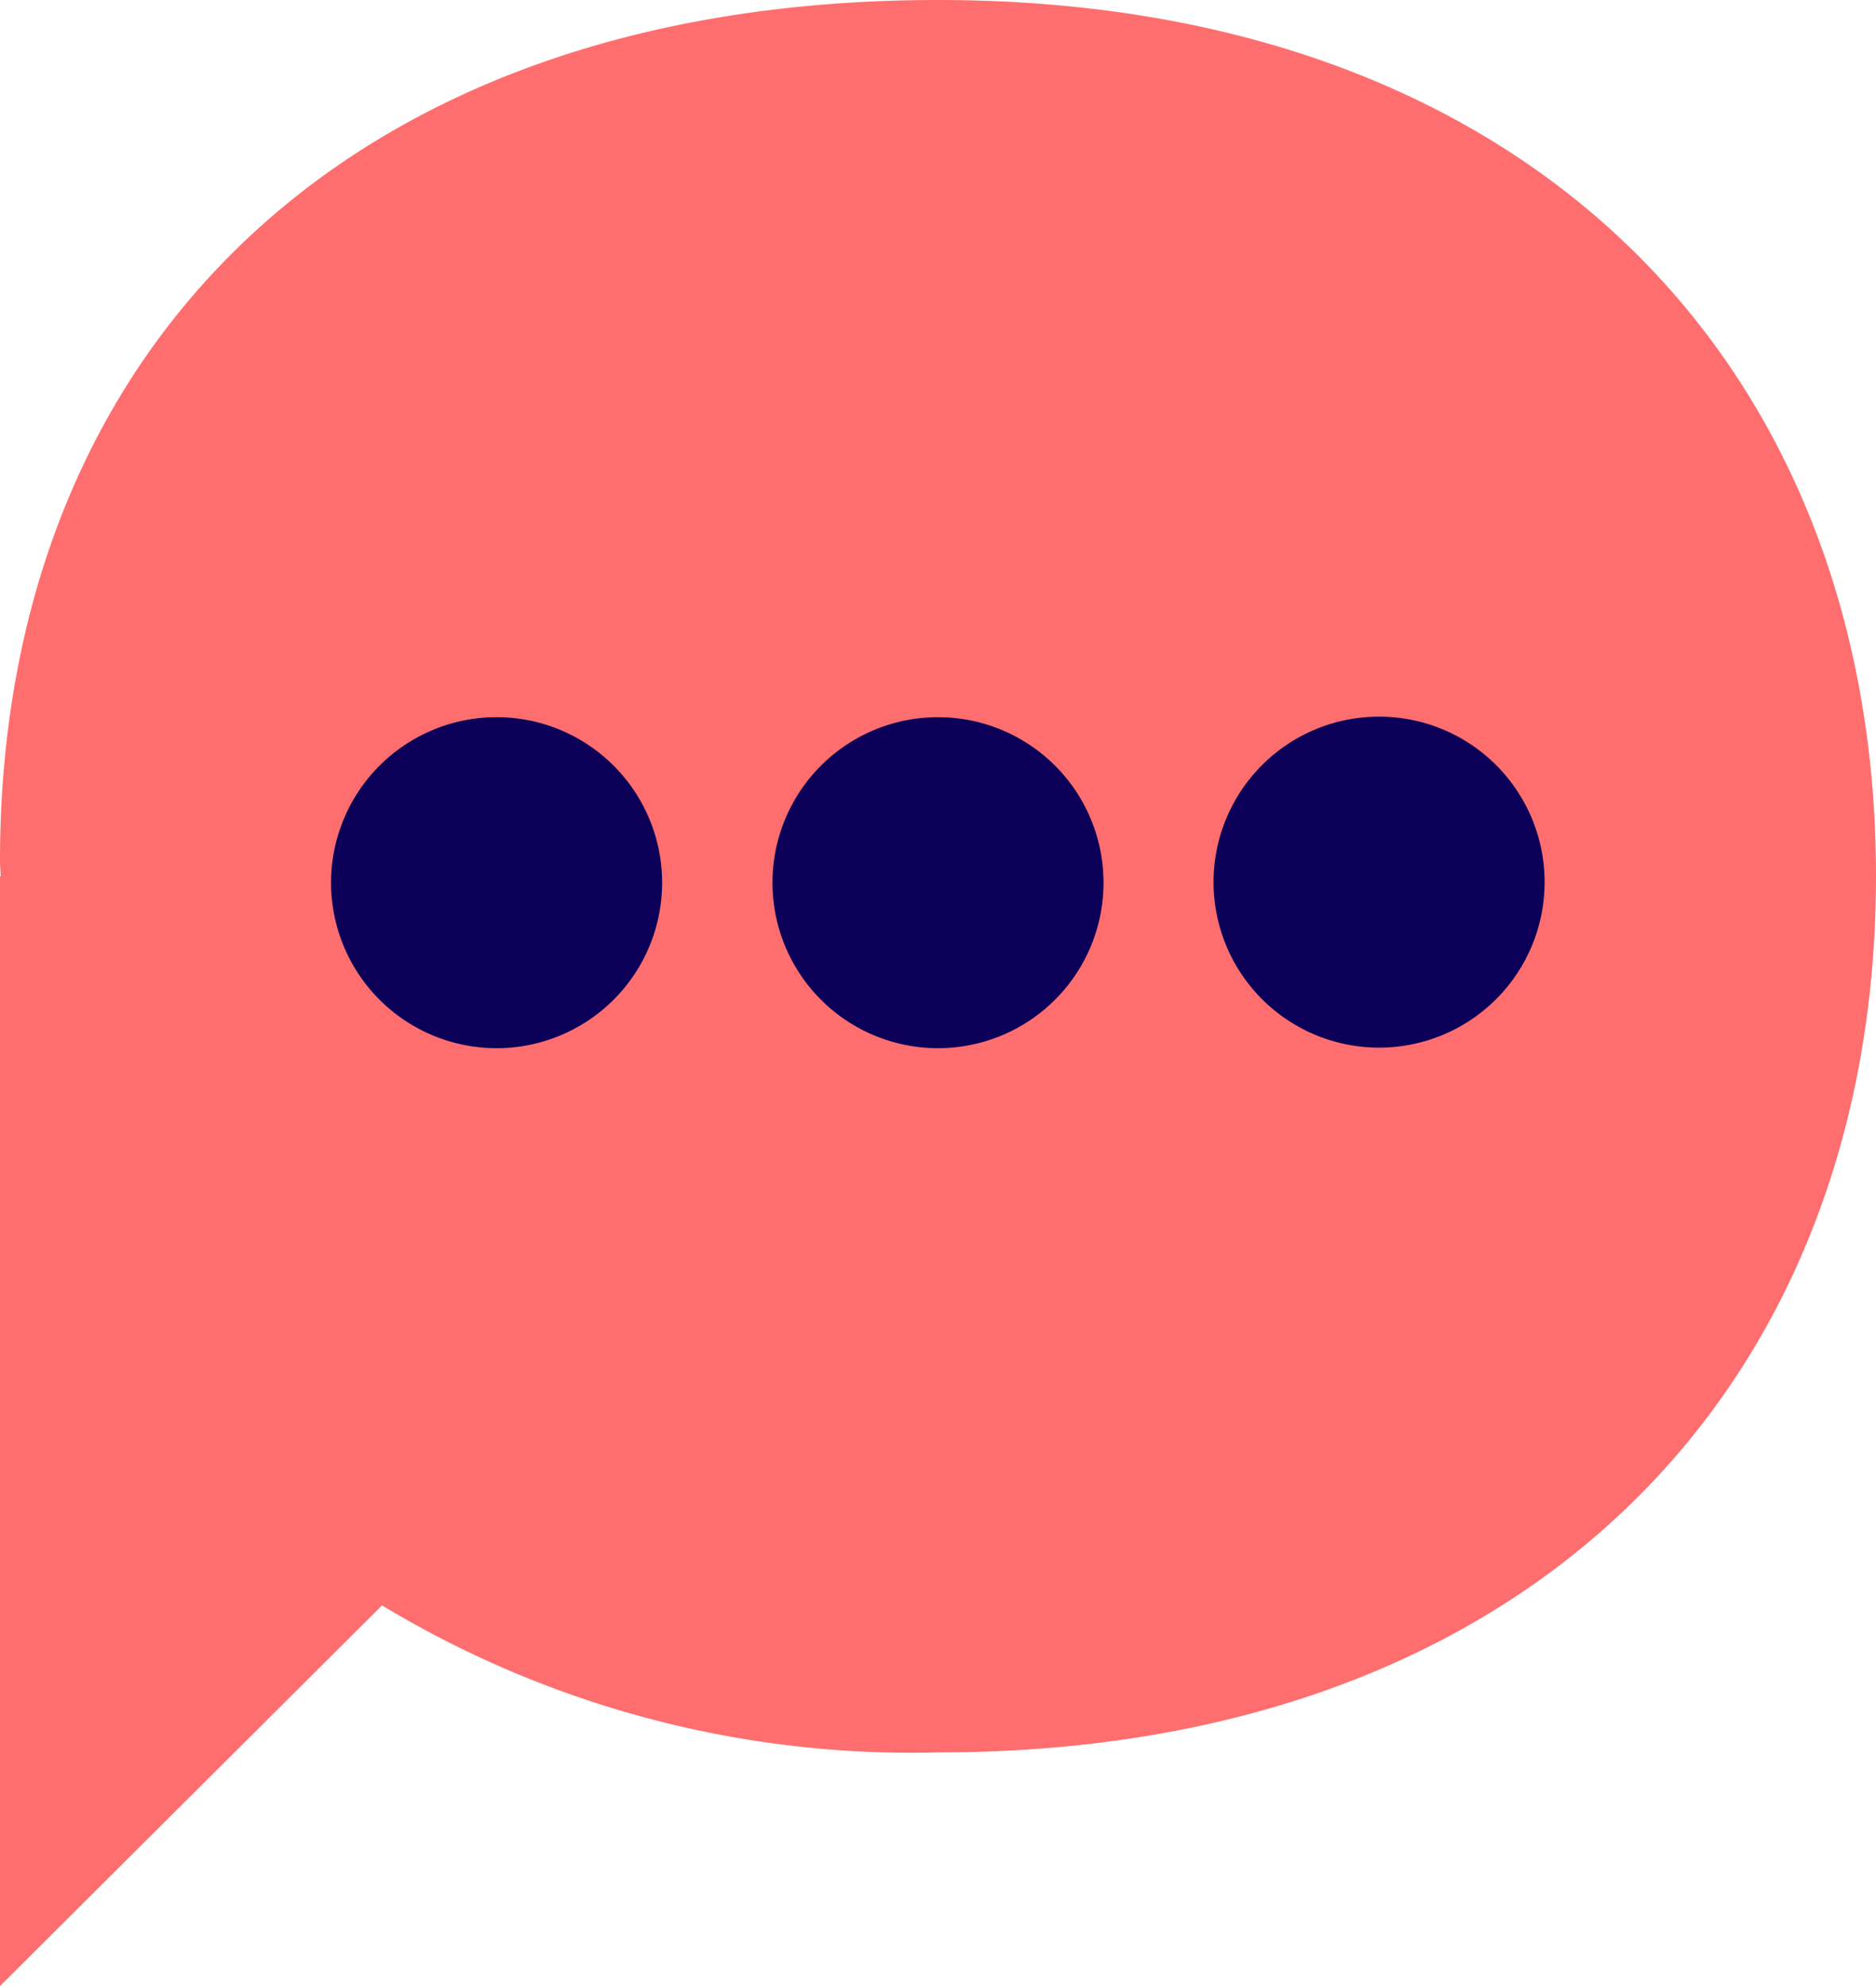 <svg xmlns="http://www.w3.org/2000/svg" viewBox="0 0 34 36" id="local_1016"><title>chat</title><g fill="none" fill-rule="evenodd"><path d="M17 31.765A18.556 18.556 0 0 1 6.924 29.1L0 36V15.882l.012.006C.011 15.791 0 15.7 0 15.6 0 6.369 6.247 0 17 0s17 6.652 17 15.882-6.247 15.883-17 15.883z" fill="#FF6E6E"/><path d="M24.994 12.99a3 3 0 1 1 0 6 3 3 0 0 1 0-6zM17 13a3 3 0 1 1 0 6 3 3 0 0 1 0-6zm-8 0a3 3 0 1 1 0 6 3 3 0 0 1 0-6z" fill="#0C0058"/></g></svg>